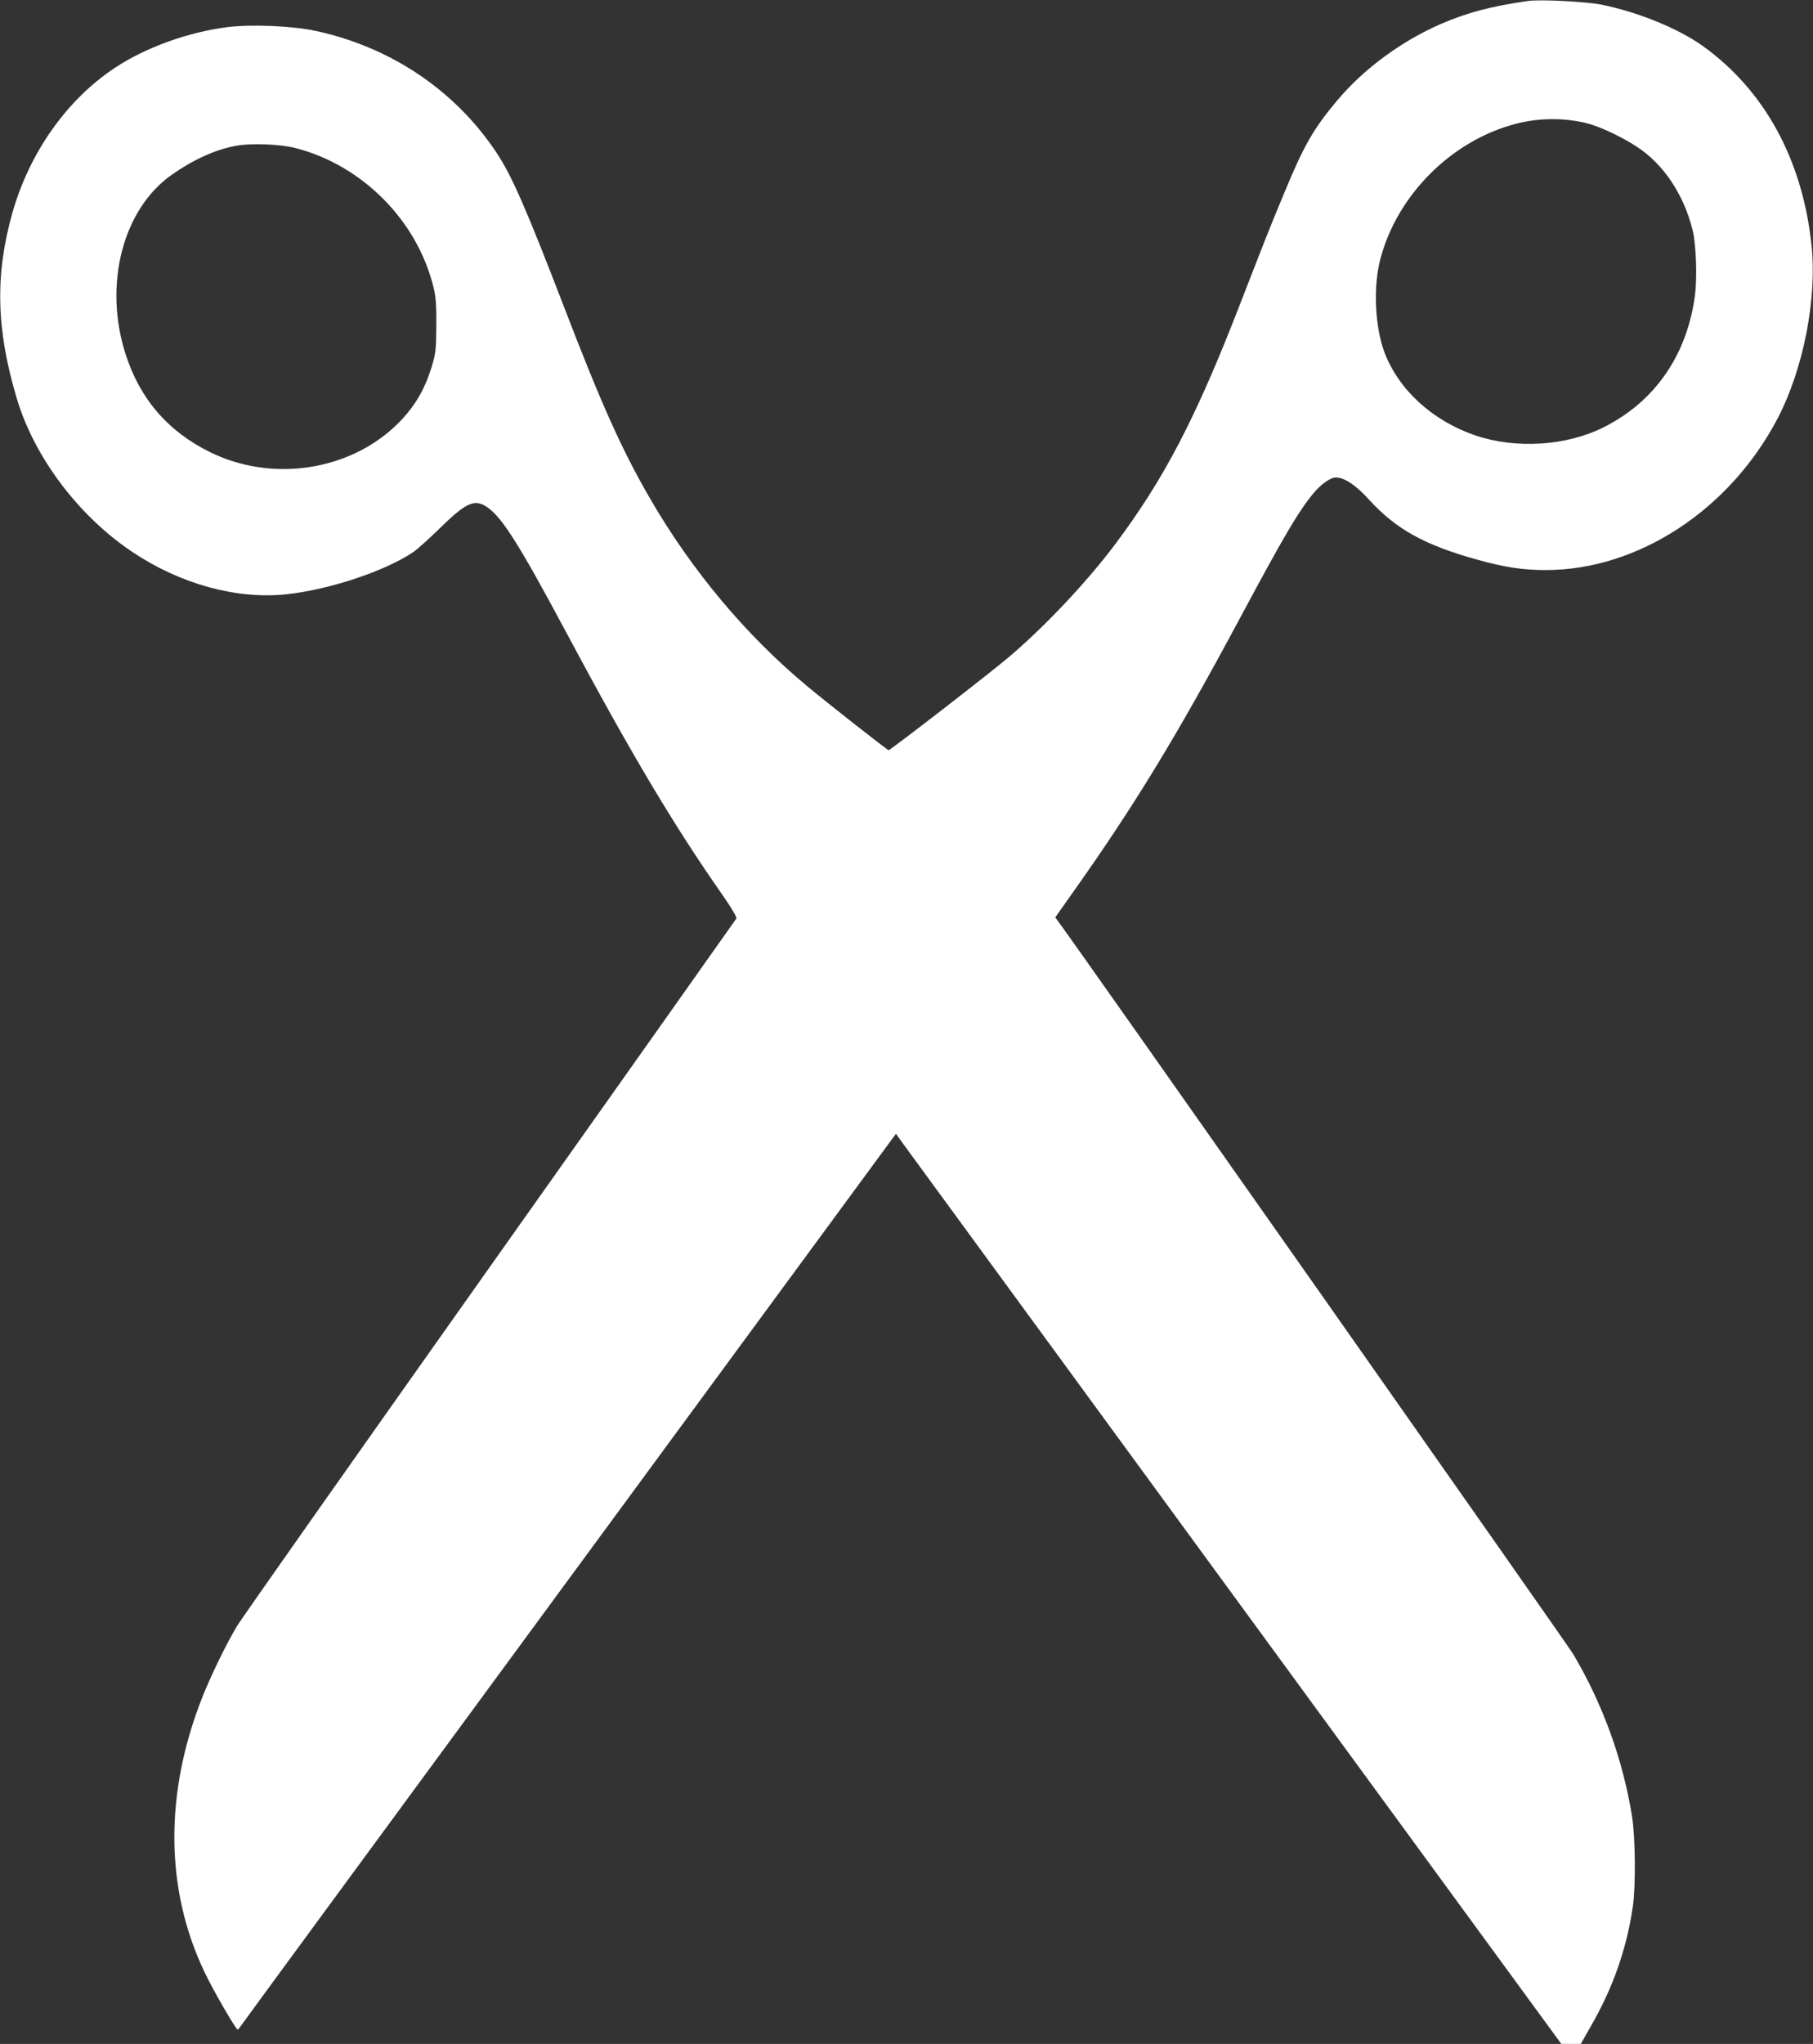 <?xml version="1.0" standalone="no"?>
<!DOCTYPE svg PUBLIC "-//W3C//DTD SVG 20010904//EN"
 "http://www.w3.org/TR/2001/REC-SVG-20010904/DTD/svg10.dtd">
<svg version="1.0" xmlns="http://www.w3.org/2000/svg"
 width="1136pt" height="1280pt" viewBox="0 0 1136 1280"
 preserveAspectRatio="xMidYMid meet">
<rect x="0" y="0" width="1136" height="1280" fill="#333333" stroke="none"/>
<g transform="translate(0,1280) scale(0.1,-0.1)"
fill="#ffffff" stroke="none">
<path d="M9575 12794 c-232 -33 -382 -73 -544 -143 -250 -108 -487 -283 -653
-481 -150 -179 -208 -280 -336 -590 -92 -222 -100 -242 -278 -700 -271 -697
-468 -1076 -774 -1485 -179 -239 -443 -519 -670 -711 -130 -110 -744 -584
-752 -582 -14 5 -391 301 -513 403 -382 318 -723 725 -983 1175 -176 304 -304
589 -536 1193 -241 626 -331 832 -429 977 -258 385 -659 655 -1127 756 -144
32 -407 43 -556 24 -245 -31 -514 -128 -706 -256 -301 -200 -534 -531 -641
-909 -109 -388 -101 -731 29 -1163 110 -367 388 -735 724 -959 300 -201 652
-297 962 -265 268 28 621 145 798 265 25 17 101 85 170 153 165 161 217 183
298 124 92 -66 203 -244 487 -775 409 -765 678 -1216 987 -1657 56 -81 86
-133 82 -140 -5 -7 -701 -992 -1549 -2188 -847 -1196 -1559 -2206 -1581 -2245
-67 -112 -160 -303 -214 -438 -240 -603 -237 -1207 11 -1726 52 -111 197 -361
208 -361 3 0 13 11 21 24 8 13 935 1275 2059 2804 l2045 2782 45 -63 c25 -34
964 -1317 2085 -2850 l2039 -2787 61 0 61 0 67 118 c136 237 221 481 259 742
19 129 16 433 -5 565 -57 355 -183 703 -369 1017 -32 55 -3089 4402 -3223
4583 l-22 30 99 140 c395 556 659 989 1059 1735 275 513 362 661 458 779 46
56 108 101 142 101 53 0 126 -48 209 -140 170 -186 349 -284 681 -376 170 -47
283 -64 425 -64 579 0 1154 377 1454 951 162 311 248 754 211 1090 -58 533
-295 965 -682 1242 -153 109 -403 211 -634 258 -96 19 -385 34 -459 23z m365
-765 c82 -20 220 -85 315 -147 168 -109 295 -299 351 -524 22 -91 29 -299 14
-410 -50 -373 -251 -662 -570 -823 -234 -118 -551 -138 -805 -52 -270 92 -481
286 -570 520 -60 161 -72 410 -26 584 105 403 449 746 854 849 140 36 298 37
437 3z m-8085 -157 c418 -109 761 -456 862 -874 14 -56 18 -112 17 -238 -1
-148 -4 -174 -28 -253 -46 -153 -114 -265 -227 -373 -301 -286 -781 -354
-1164 -165 -265 131 -439 334 -529 616 -138 433 -17 903 288 1119 133 94 272
158 400 182 99 19 279 12 381 -14z"/>
</g>
</svg>
